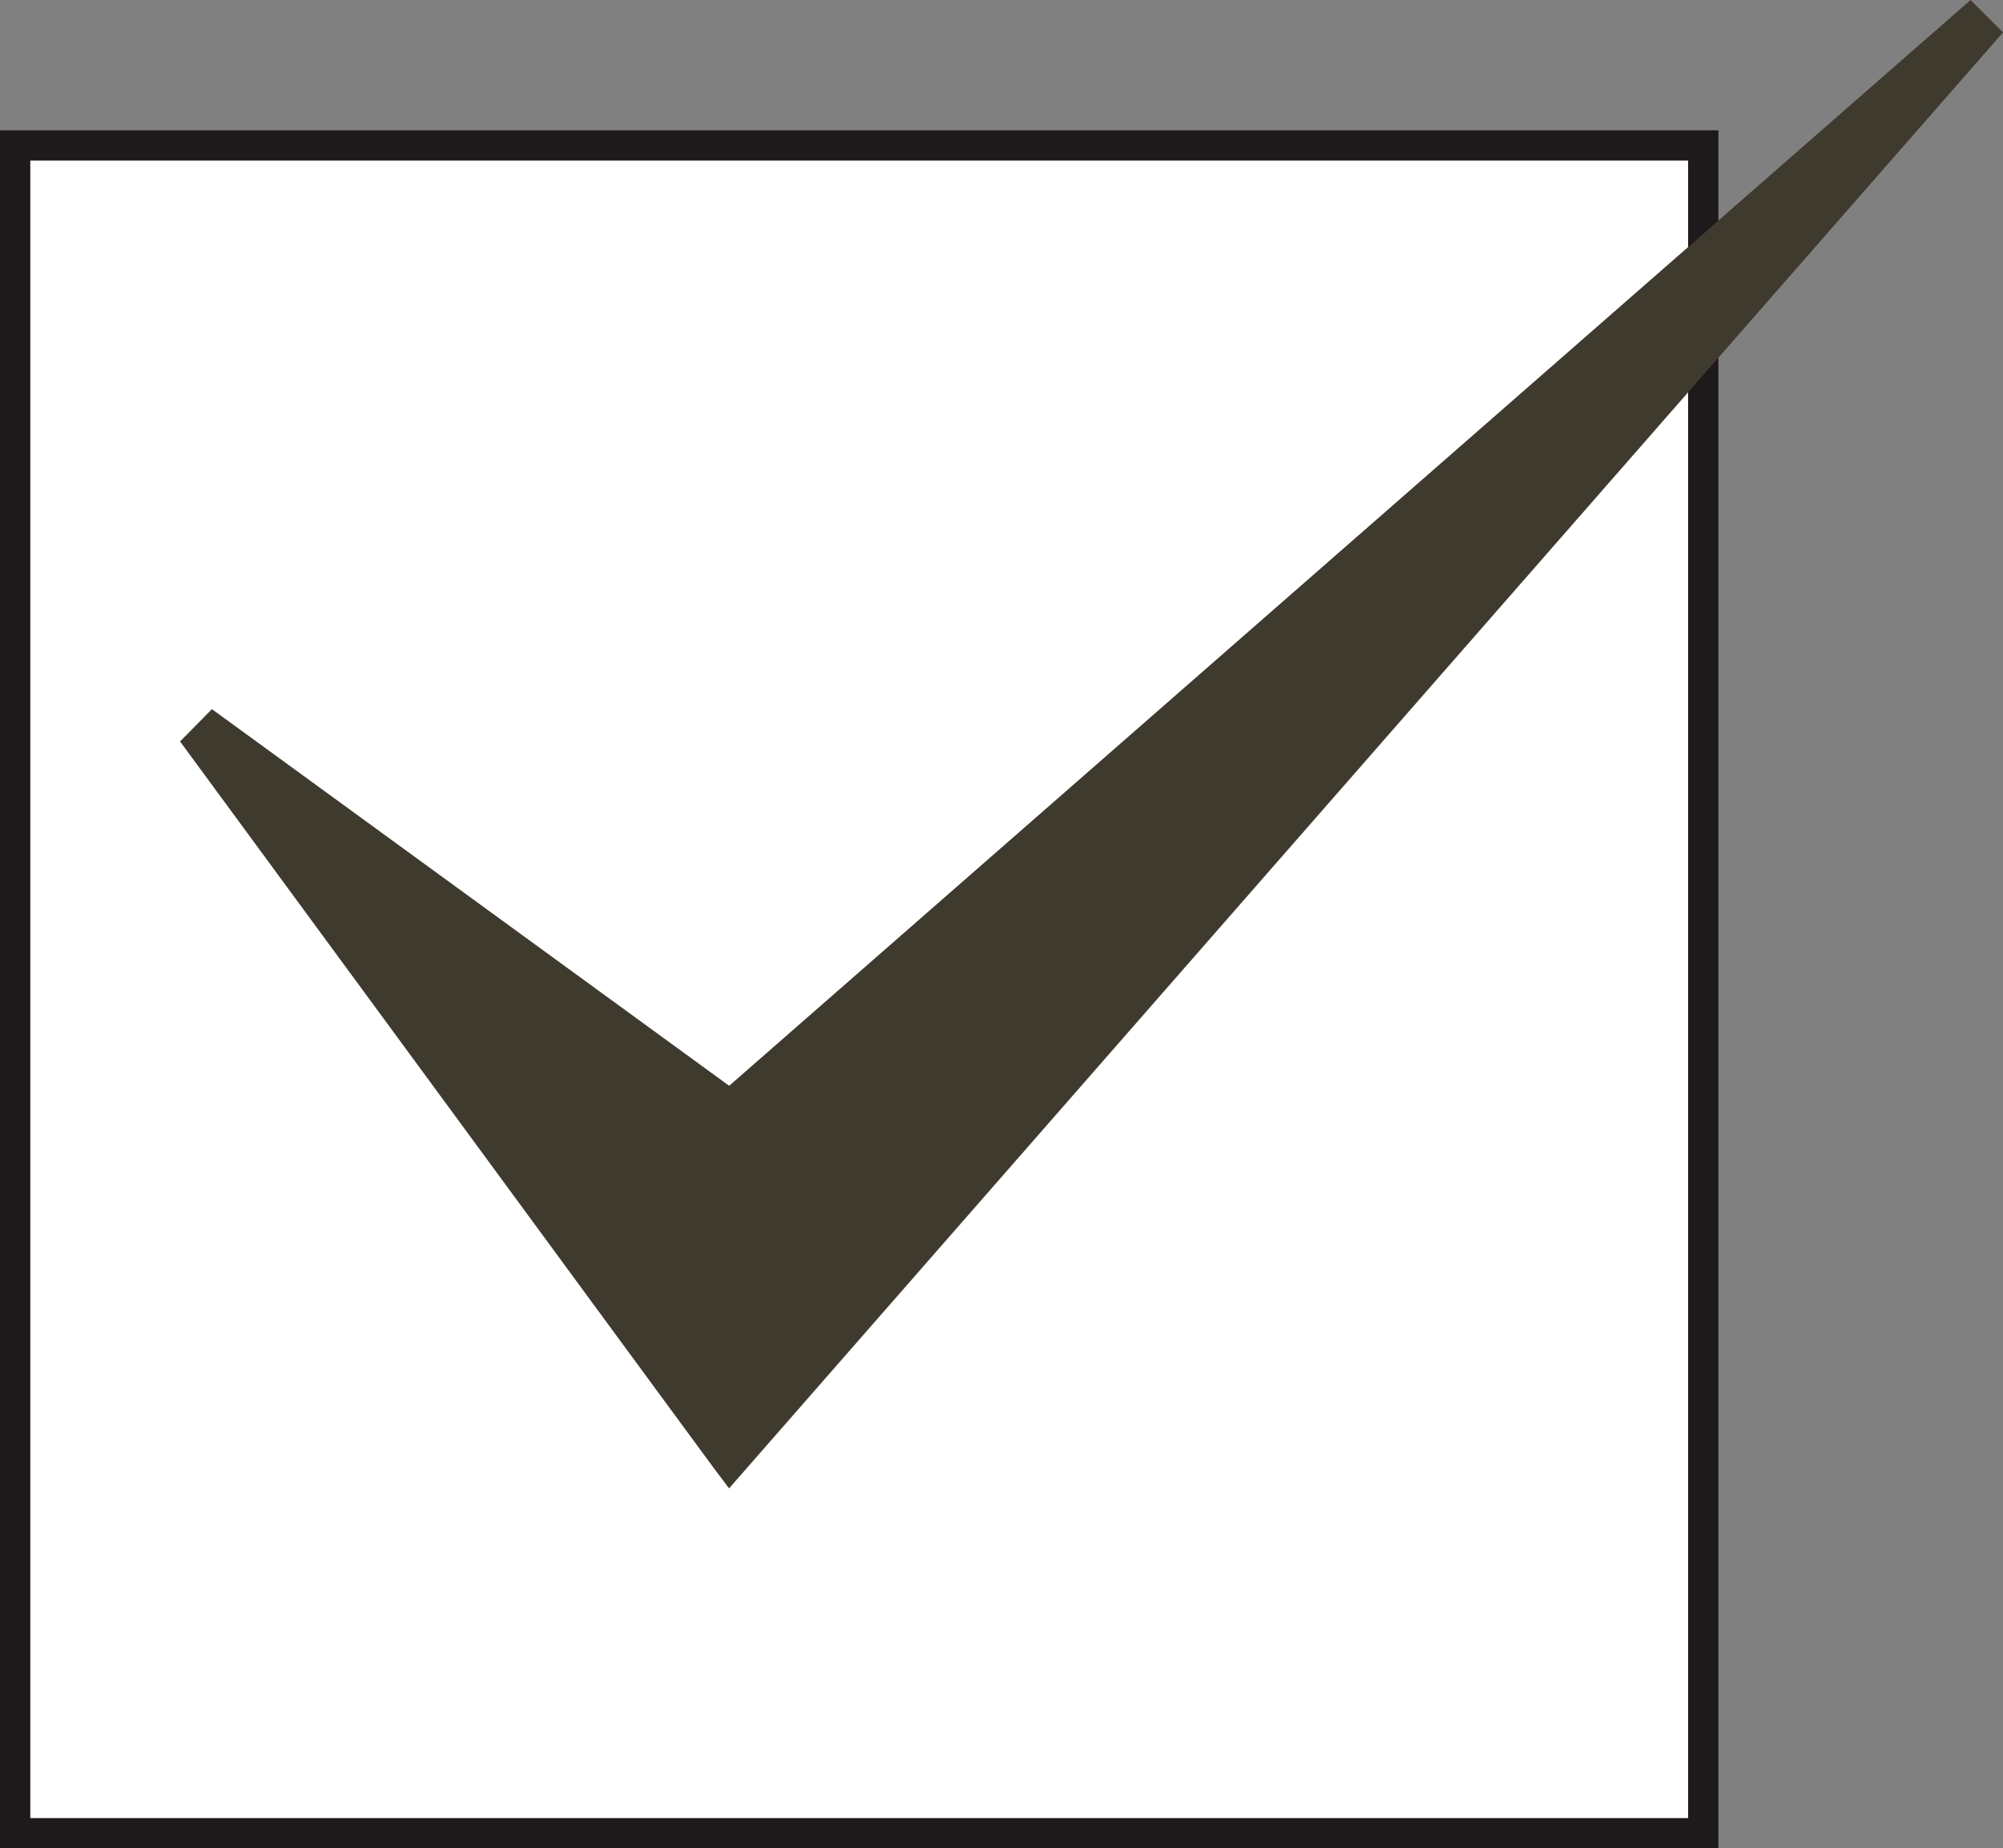 <?xml version="1.0" encoding="UTF-8"?><svg id="b" xmlns="http://www.w3.org/2000/svg" width="39.669" height="36.614" viewBox="0 0 39.669 36.614"><rect x="0" y="0" width="39.669" height="36.614" fill="#808080" stroke="none"/><defs><style>.d{fill:#fff;stroke:#1e191a;stroke-linecap:round;stroke-miterlimit:10;stroke-width:.6px;}.e{fill:#3f3a2e;stroke-width:0px;}</style></defs><g id="c"><rect class="d" x=".3" y="2.881" width="33.433" height="33.433"/><path class="e" d="m14.103,29.035c-.11-.146-2.899-3.946-5.596-7.62-2.388-3.253-4.857-6.616-4.941-6.728l.631-.64,10.244,7.461L39.027,0l.642.642L14.439,29.483l-.337-.448Z"/></g></svg>